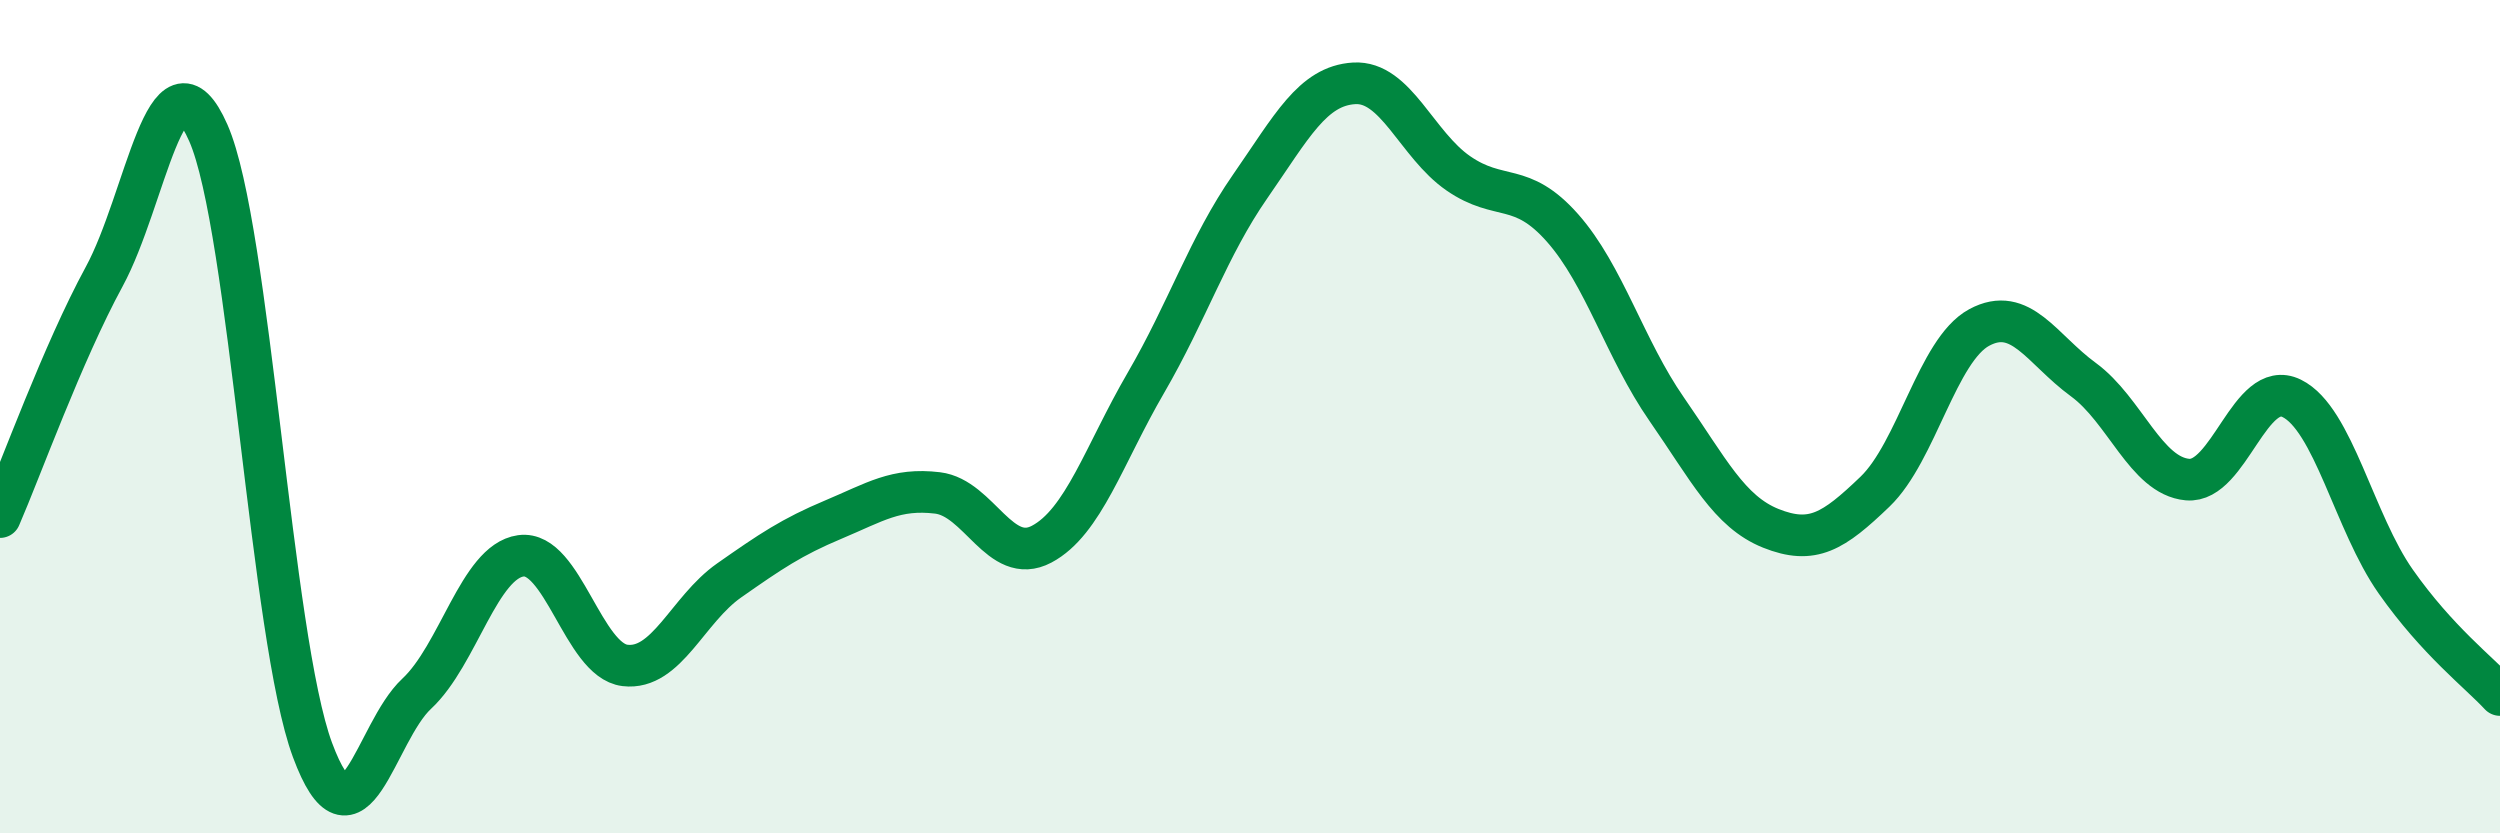 
    <svg width="60" height="20" viewBox="0 0 60 20" xmlns="http://www.w3.org/2000/svg">
      <path
        d="M 0,12.41 C 0.5,11.26 1.5,8.48 2.5,6.64 C 3.5,4.8 4,0.92 5,3.19 C 6,5.46 6.5,15.31 7.5,18 C 8.5,20.69 9,17.58 10,16.65 C 11,15.72 11.5,13.48 12.5,13.34 C 13.5,13.2 14,15.85 15,15.97 C 16,16.09 16.5,14.63 17.5,13.93 C 18.5,13.23 19,12.89 20,12.47 C 21,12.05 21.5,11.71 22.5,11.83 C 23.5,11.95 24,13.59 25,13.06 C 26,12.53 26.5,10.91 27.5,9.19 C 28.5,7.47 29,5.92 30,4.48 C 31,3.04 31.5,2.06 32.5,2 C 33.5,1.94 34,3.47 35,4.16 C 36,4.85 36.5,4.34 37.5,5.47 C 38.5,6.6 39,8.38 40,9.82 C 41,11.26 41.5,12.28 42.5,12.68 C 43.5,13.08 44,12.76 45,11.8 C 46,10.84 46.5,8.4 47.5,7.86 C 48.5,7.32 49,8.38 50,9.11 C 51,9.84 51.5,11.42 52.5,11.51 C 53.5,11.6 54,9.07 55,9.56 C 56,10.05 56.5,12.54 57.5,13.96 C 58.5,15.38 59.5,16.14 60,16.68L60 20L0 20Z"
        fill="#008740"
        opacity="0.1"
        stroke-linecap="round"
        stroke-linejoin="round"
      />
      <path
        d="M 0,12.41 C 0.5,11.26 1.5,8.48 2.5,6.64 C 3.5,4.8 4,0.92 5,3.19 C 6,5.46 6.5,15.31 7.5,18 C 8.5,20.69 9,17.58 10,16.65 C 11,15.72 11.5,13.48 12.5,13.34 C 13.5,13.2 14,15.85 15,15.97 C 16,16.09 16.5,14.63 17.5,13.93 C 18.5,13.23 19,12.89 20,12.47 C 21,12.05 21.5,11.71 22.5,11.83 C 23.5,11.95 24,13.59 25,13.06 C 26,12.53 26.5,10.91 27.5,9.19 C 28.5,7.47 29,5.92 30,4.48 C 31,3.04 31.5,2.06 32.5,2 C 33.5,1.94 34,3.47 35,4.16 C 36,4.85 36.5,4.34 37.5,5.47 C 38.5,6.6 39,8.38 40,9.82 C 41,11.26 41.5,12.28 42.5,12.68 C 43.5,13.08 44,12.76 45,11.8 C 46,10.84 46.5,8.4 47.5,7.86 C 48.5,7.32 49,8.38 50,9.11 C 51,9.84 51.5,11.42 52.5,11.51 C 53.5,11.6 54,9.07 55,9.56 C 56,10.05 56.5,12.54 57.5,13.96 C 58.5,15.38 59.5,16.14 60,16.68"
        stroke="#008740"
        stroke-width="1"
        fill="none"
        stroke-linecap="round"
        stroke-linejoin="round"
      />
    </svg>
  